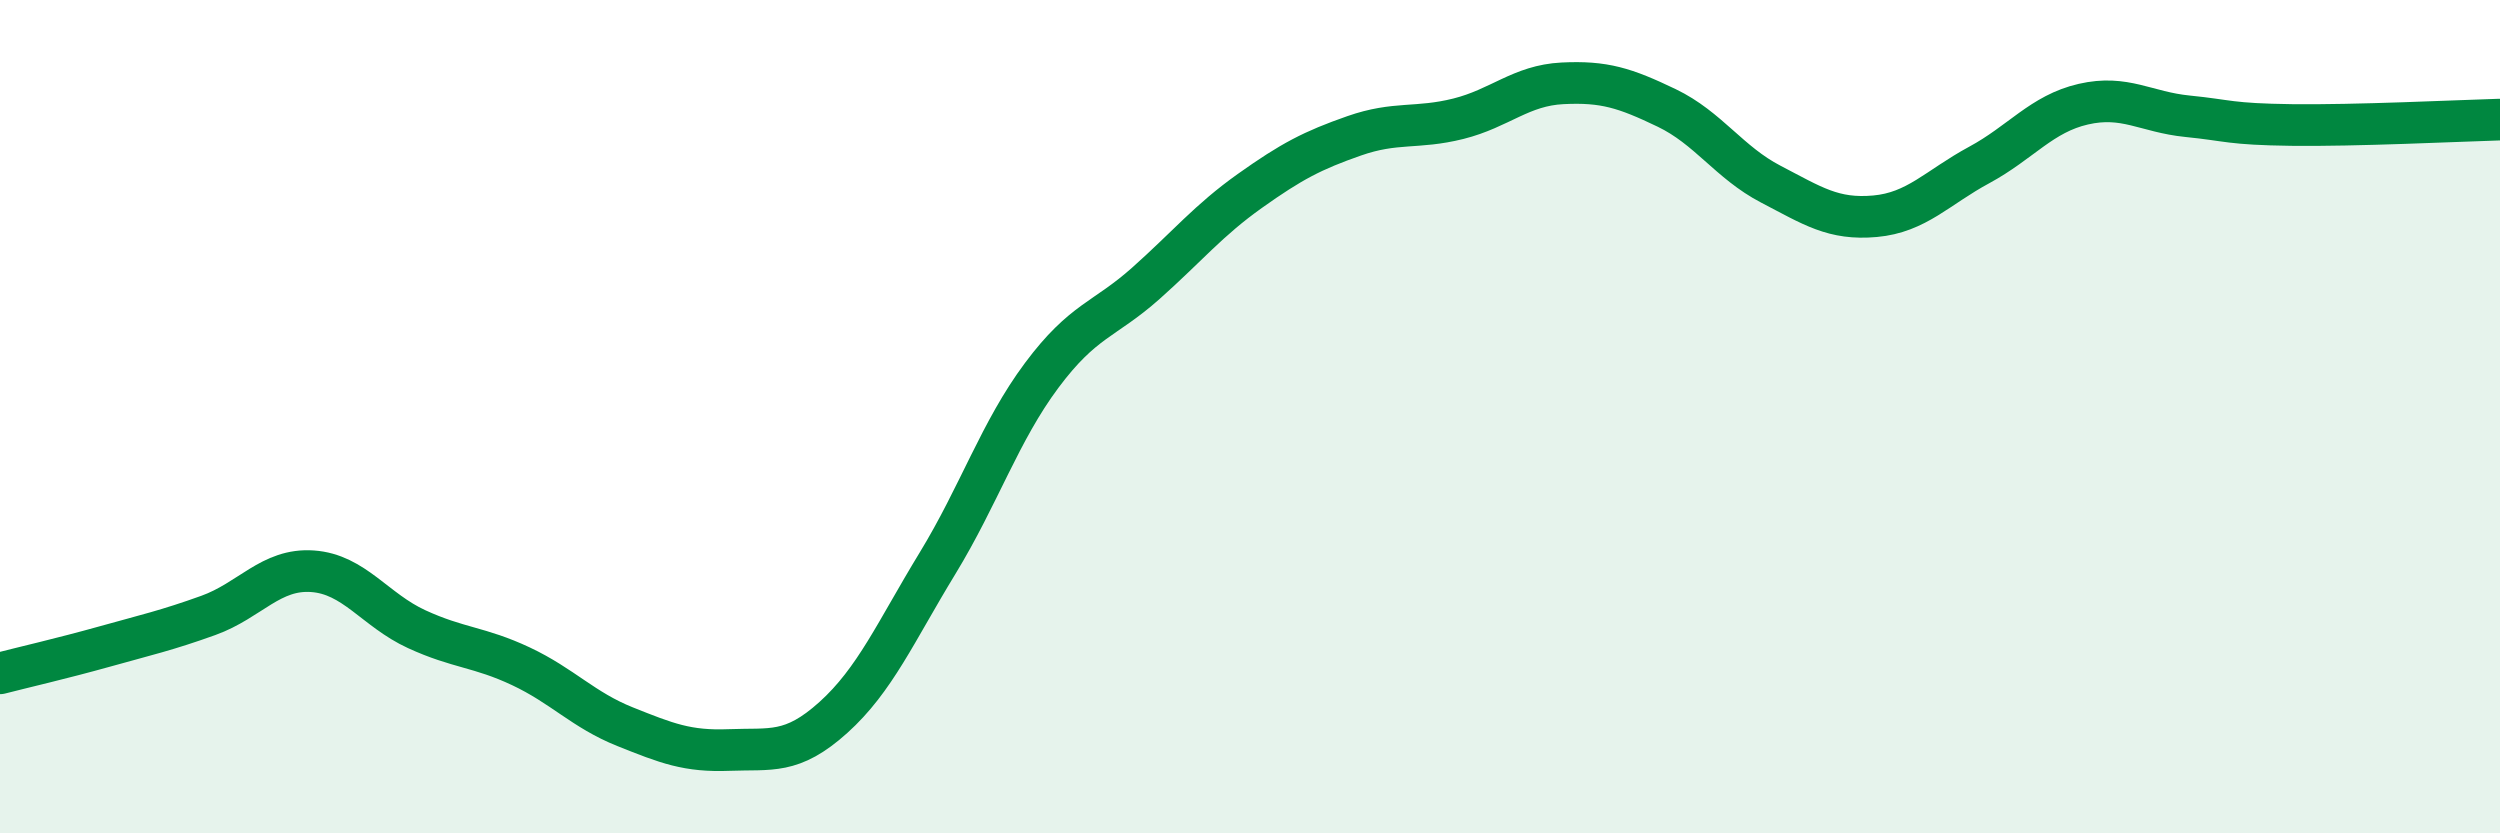 
    <svg width="60" height="20" viewBox="0 0 60 20" xmlns="http://www.w3.org/2000/svg">
      <path
        d="M 0,16.16 C 0.5,16.03 1.5,15.8 2.5,15.52 C 3.5,15.24 4,15.13 5,14.77 C 6,14.41 6.5,13.64 7.5,13.71 C 8.5,13.78 9,14.64 10,15.1 C 11,15.56 11.5,15.52 12.5,15.99 C 13.5,16.46 14,17.04 15,17.44 C 16,17.84 16.5,18.04 17.5,18 C 18.5,17.96 19,18.12 20,17.22 C 21,16.32 21.5,15.16 22.5,13.52 C 23.5,11.88 24,10.35 25,9.01 C 26,7.67 26.5,7.69 27.5,6.8 C 28.5,5.91 29,5.29 30,4.58 C 31,3.87 31.5,3.61 32.5,3.26 C 33.5,2.91 34,3.1 35,2.85 C 36,2.6 36.5,2.05 37.5,2 C 38.5,1.95 39,2.11 40,2.59 C 41,3.07 41.5,3.9 42.5,4.42 C 43.5,4.94 44,5.28 45,5.19 C 46,5.1 46.5,4.5 47.5,3.96 C 48.5,3.42 49,2.73 50,2.5 C 51,2.27 51.5,2.69 52.5,2.79 C 53.5,2.89 53.5,2.98 55,3 C 56.5,3.02 59,2.9 60,2.87L60 20L0 20Z"
        fill="#008740"
        opacity="0.1"
        stroke-linecap="round"
        stroke-linejoin="round"
      />
      <path
        d="M 0,16.16 C 0.5,16.03 1.5,15.8 2.5,15.52 C 3.5,15.24 4,15.13 5,14.77 C 6,14.41 6.5,13.64 7.5,13.71 C 8.5,13.78 9,14.64 10,15.1 C 11,15.56 11.5,15.52 12.5,15.99 C 13.5,16.46 14,17.04 15,17.44 C 16,17.84 16.5,18.04 17.5,18 C 18.5,17.96 19,18.12 20,17.22 C 21,16.32 21.5,15.16 22.5,13.52 C 23.5,11.88 24,10.35 25,9.01 C 26,7.67 26.5,7.69 27.5,6.8 C 28.5,5.91 29,5.29 30,4.58 C 31,3.87 31.5,3.61 32.5,3.26 C 33.5,2.91 34,3.1 35,2.85 C 36,2.6 36.5,2.05 37.5,2 C 38.5,1.95 39,2.11 40,2.59 C 41,3.07 41.5,3.9 42.5,4.42 C 43.5,4.94 44,5.28 45,5.19 C 46,5.1 46.5,4.5 47.5,3.96 C 48.5,3.42 49,2.73 50,2.5 C 51,2.27 51.5,2.69 52.5,2.79 C 53.5,2.89 53.5,2.98 55,3 C 56.5,3.02 59,2.9 60,2.87"
        stroke="#008740"
        stroke-width="1"
        fill="none"
        stroke-linecap="round"
        stroke-linejoin="round"
      />
    </svg>
  
